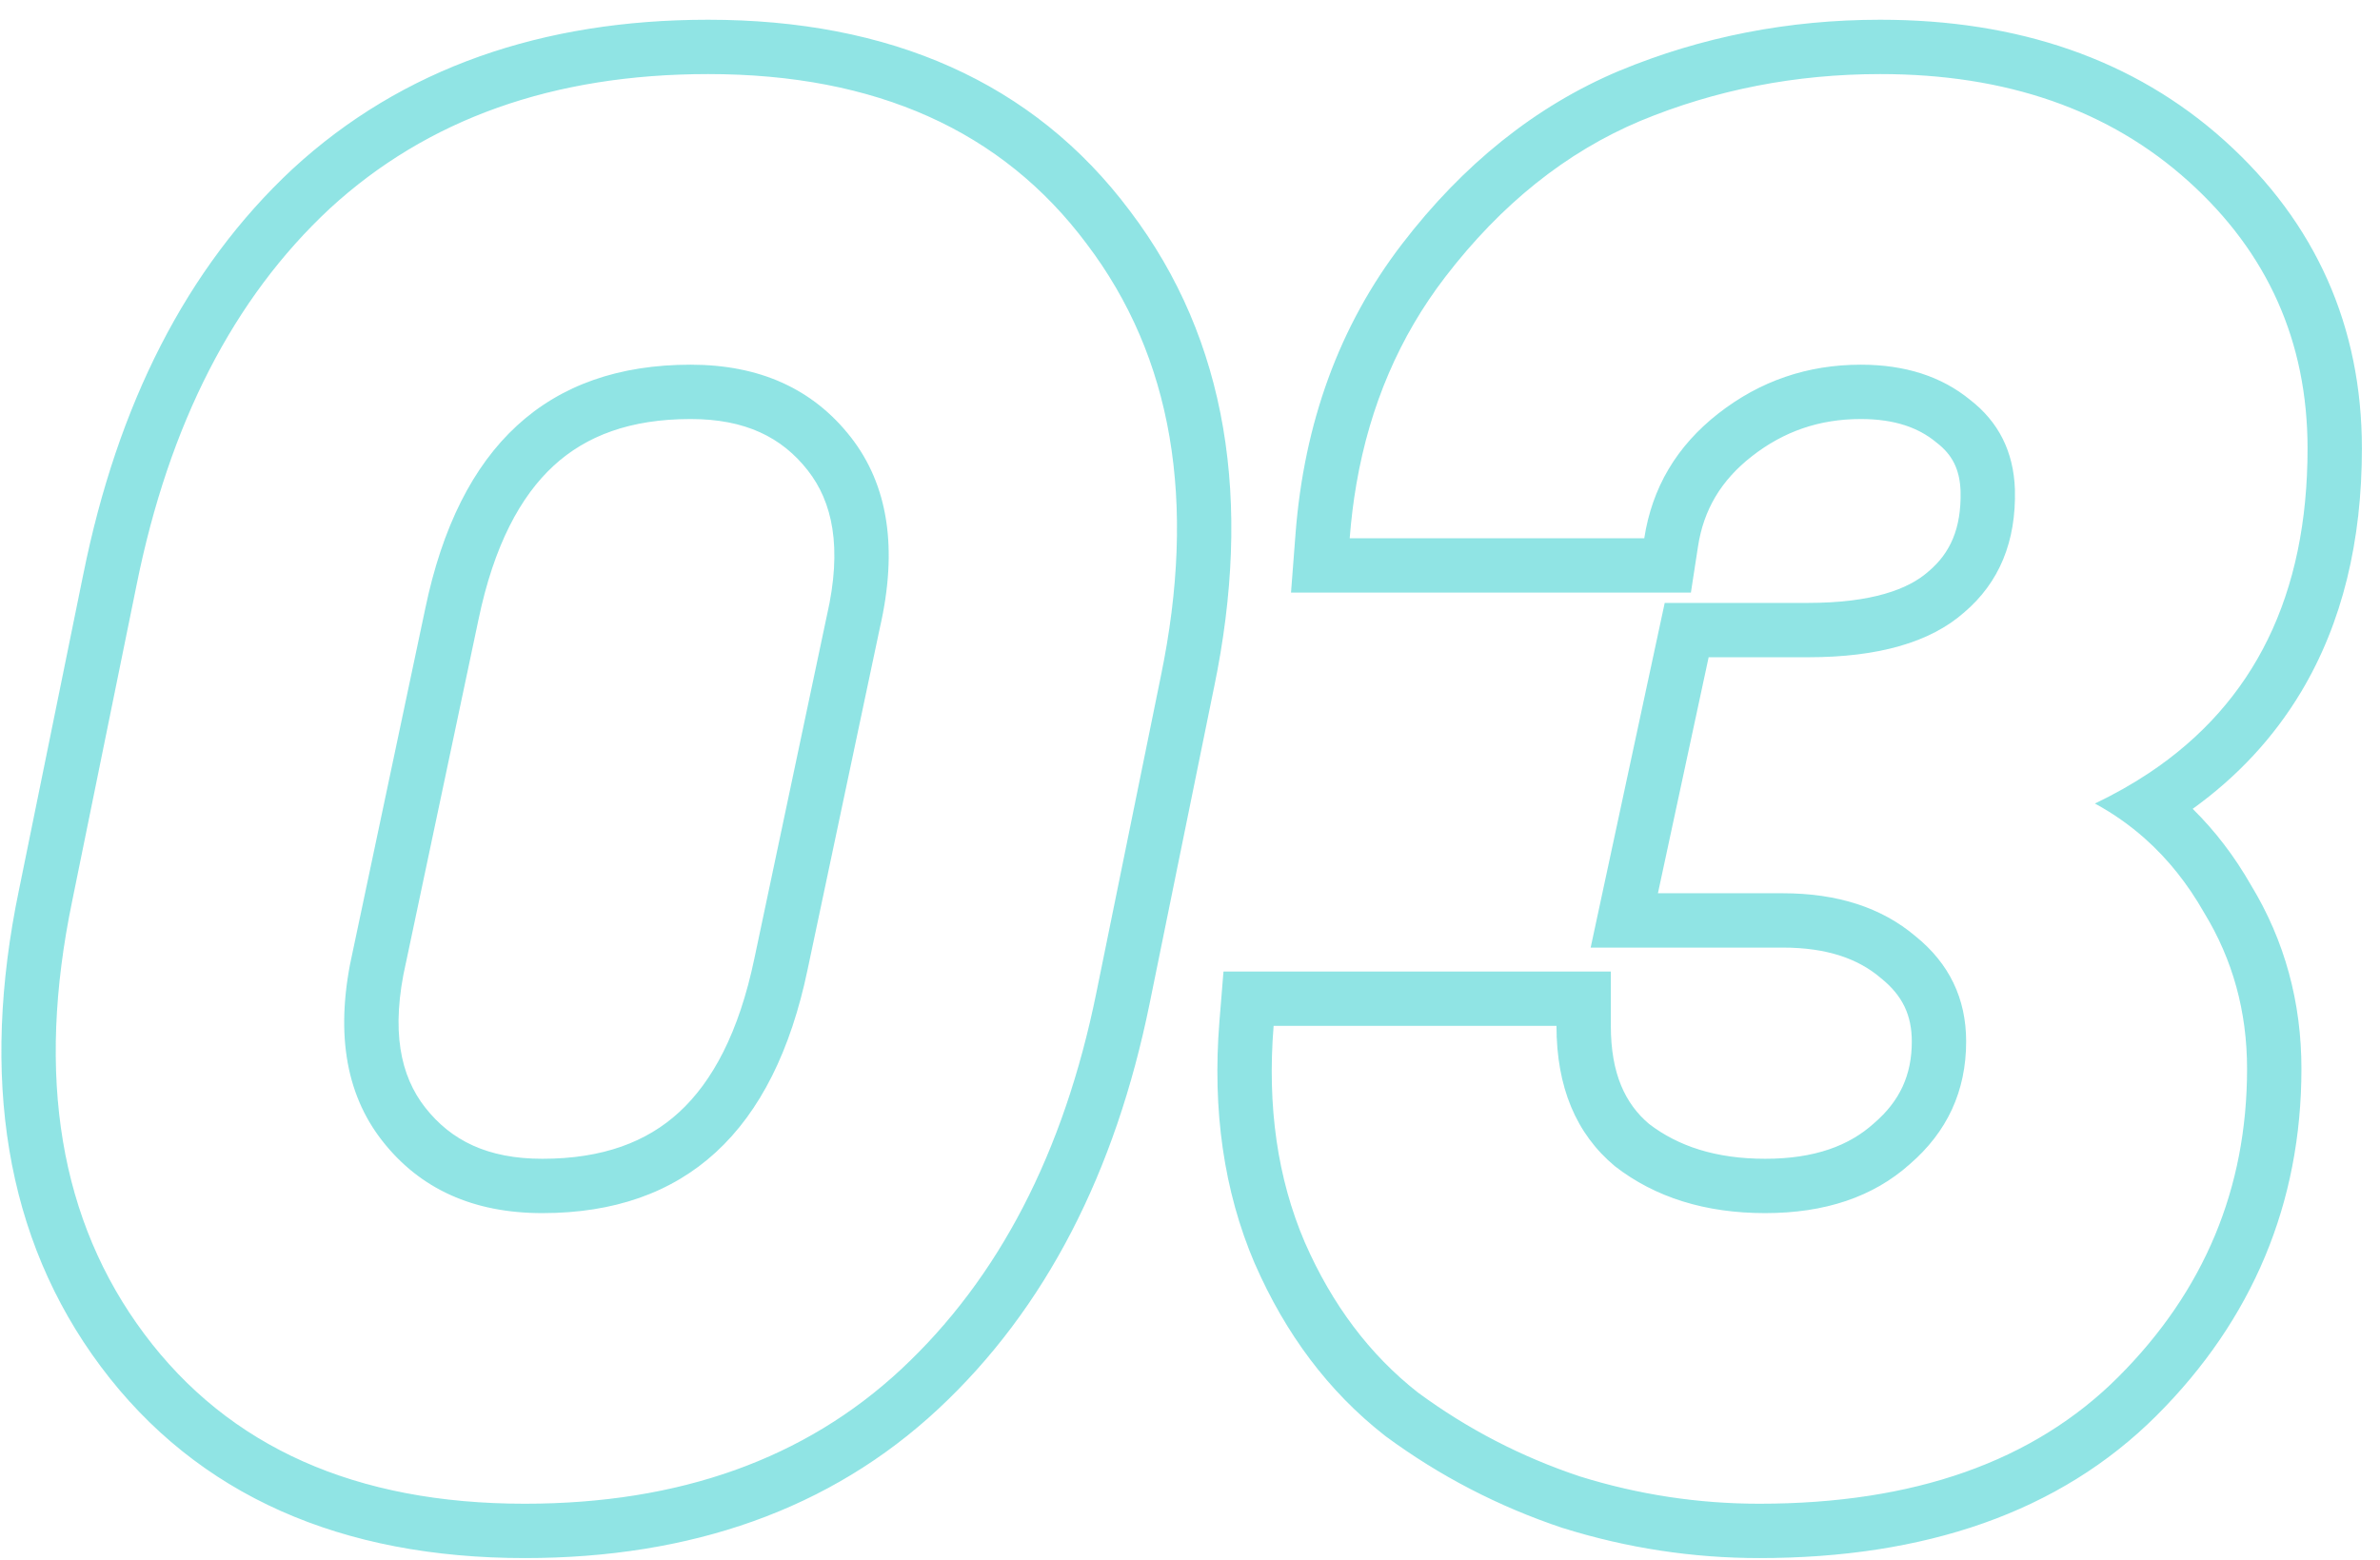 <svg width="61" height="40" viewBox="0 0 61 40" fill="none" xmlns="http://www.w3.org/2000/svg">
<path fill-rule="evenodd" clip-rule="evenodd" d="M7.507 4.324C10.306 1.748 13.896 0.506 18.15 0.506C22.794 0.506 26.482 2.093 28.963 5.411C31.465 8.711 32.105 12.85 31.115 17.63C31.114 17.631 31.114 17.631 31.114 17.632L29.465 25.727C29.465 25.727 29.465 25.726 29.465 25.727C28.587 30.046 26.806 33.546 24.051 36.117C21.281 38.7 17.703 39.942 13.45 39.942C8.775 39.942 5.067 38.356 2.584 35.033C0.118 31.732 -0.505 27.595 0.485 22.819C0.486 22.818 0.486 22.817 0.486 22.816L2.134 14.724C2.134 14.723 2.135 14.723 2.135 14.722C3.011 10.376 4.773 6.873 7.5 4.33L7.507 4.324ZM3.5 14.999L1.85 23.099C0.917 27.599 1.533 31.299 3.7 34.199C5.867 37.099 9.117 38.549 13.45 38.549C17.417 38.549 20.633 37.399 23.1 35.099C25.6 32.766 27.267 29.549 28.1 25.449L29.75 17.349C30.683 12.849 30.05 9.149 27.85 6.249C25.683 3.349 22.45 1.899 18.15 1.899C14.183 1.899 10.95 3.049 8.45 5.349C5.983 7.649 4.333 10.866 3.5 14.999ZM19.336 24.565L19.337 24.561L21.189 15.799L21.192 15.787C21.598 14.018 21.331 12.859 20.703 12.058C20.037 11.208 19.101 10.742 17.7 10.742C16.145 10.742 15.021 11.176 14.193 11.937C13.342 12.719 12.66 13.978 12.264 15.883L12.263 15.887L10.411 24.649L10.408 24.661C10.002 26.43 10.269 27.589 10.896 28.39C11.563 29.24 12.499 29.706 13.9 29.706C15.455 29.706 16.579 29.272 17.407 28.511C18.258 27.729 18.94 26.47 19.336 24.565ZM10.9 15.599L9.05 24.349C8.583 26.382 8.833 28.016 9.8 29.249C10.767 30.482 12.133 31.099 13.9 31.099C17.567 31.099 19.833 29.016 20.7 24.849L22.55 16.099C23.017 14.066 22.767 12.432 21.8 11.199C20.833 9.966 19.467 9.349 17.7 9.349C14.033 9.349 11.767 11.432 10.9 15.599ZM40.066 39.175L40.052 39.171C38.415 38.625 36.901 37.841 35.517 36.821L35.5 36.808L35.484 36.795C34.049 35.671 32.948 34.194 32.167 32.407L32.162 32.398C31.359 30.524 31.073 28.442 31.254 26.187L31.358 24.906H41.286V26.299C41.286 27.532 41.66 28.299 42.266 28.813C43.012 29.383 43.974 29.706 45.243 29.706C46.515 29.706 47.391 29.367 48.015 28.81L48.024 28.802L48.033 28.794C48.696 28.223 49 27.557 49 26.699C49 26.026 48.762 25.522 48.218 25.083L48.205 25.073L48.193 25.062C47.633 24.588 46.843 24.292 45.693 24.292H40.769L42.667 15.456H46.343C47.984 15.456 48.917 15.101 49.42 14.656L49.43 14.647L49.44 14.639C49.975 14.183 50.273 13.561 50.25 12.591C50.229 12.021 50.029 11.651 49.641 11.351L49.626 11.34L49.611 11.327C49.173 10.969 48.57 10.742 47.693 10.742C46.634 10.742 45.72 11.057 44.901 11.697C44.105 12.319 43.664 13.073 43.52 14.011L43.338 15.192H33.089L33.204 13.692C33.422 10.853 34.322 8.354 35.938 6.251C37.497 4.22 39.35 2.721 41.502 1.815L41.51 1.812C43.618 0.939 45.85 0.506 48.193 0.506C51.705 0.506 54.691 1.51 57.026 3.614C59.352 5.711 60.536 8.37 60.536 11.499C60.536 13.861 60.04 15.963 58.976 17.74C58.269 18.919 57.337 19.916 56.199 20.735C56.775 21.301 57.273 21.955 57.694 22.692C58.559 24.115 58.986 25.695 58.986 27.399C58.986 30.841 57.735 33.827 55.278 36.284C52.779 38.783 49.316 39.942 45.093 39.942C43.386 39.942 41.713 39.688 40.079 39.179L40.066 39.175ZM56.493 23.399C56.073 22.659 55.569 22.027 54.981 21.503C54.589 21.154 54.16 20.852 53.693 20.599C54.189 20.362 54.652 20.101 55.08 19.816C57.789 18.013 59.143 15.24 59.143 11.499C59.143 8.766 58.126 6.482 56.093 4.649C54.06 2.816 51.426 1.899 48.193 1.899C46.026 1.899 43.976 2.299 42.043 3.099C40.143 3.899 38.476 5.232 37.043 7.099C35.872 8.623 35.113 10.392 34.765 12.406C34.687 12.858 34.63 13.322 34.593 13.799H42.143C42.343 12.499 42.976 11.432 44.043 10.599C45.11 9.766 46.326 9.349 47.693 9.349C48.826 9.349 49.76 9.649 50.493 10.249C51.226 10.816 51.61 11.582 51.643 12.549C51.676 13.882 51.243 14.932 50.343 15.699C49.476 16.466 48.143 16.849 46.343 16.849H43.793L42.493 22.899H45.693C47.093 22.899 48.226 23.266 49.093 23.999C49.96 24.699 50.393 25.599 50.393 26.699C50.393 27.966 49.91 29.016 48.943 29.849C48.01 30.682 46.776 31.099 45.243 31.099C43.71 31.099 42.426 30.699 41.393 29.899C40.393 29.066 39.893 27.866 39.893 26.299H32.643C32.476 28.366 32.743 30.216 33.443 31.849C34.143 33.449 35.11 34.732 36.343 35.699C37.61 36.632 38.993 37.349 40.493 37.849C41.993 38.316 43.526 38.549 45.093 38.549C49.06 38.549 52.126 37.466 54.293 35.299C56.493 33.099 57.593 30.466 57.593 27.399C57.593 25.932 57.226 24.599 56.493 23.399Z" fill="#09C3C3" fill-opacity="0.45"/>
</svg>
